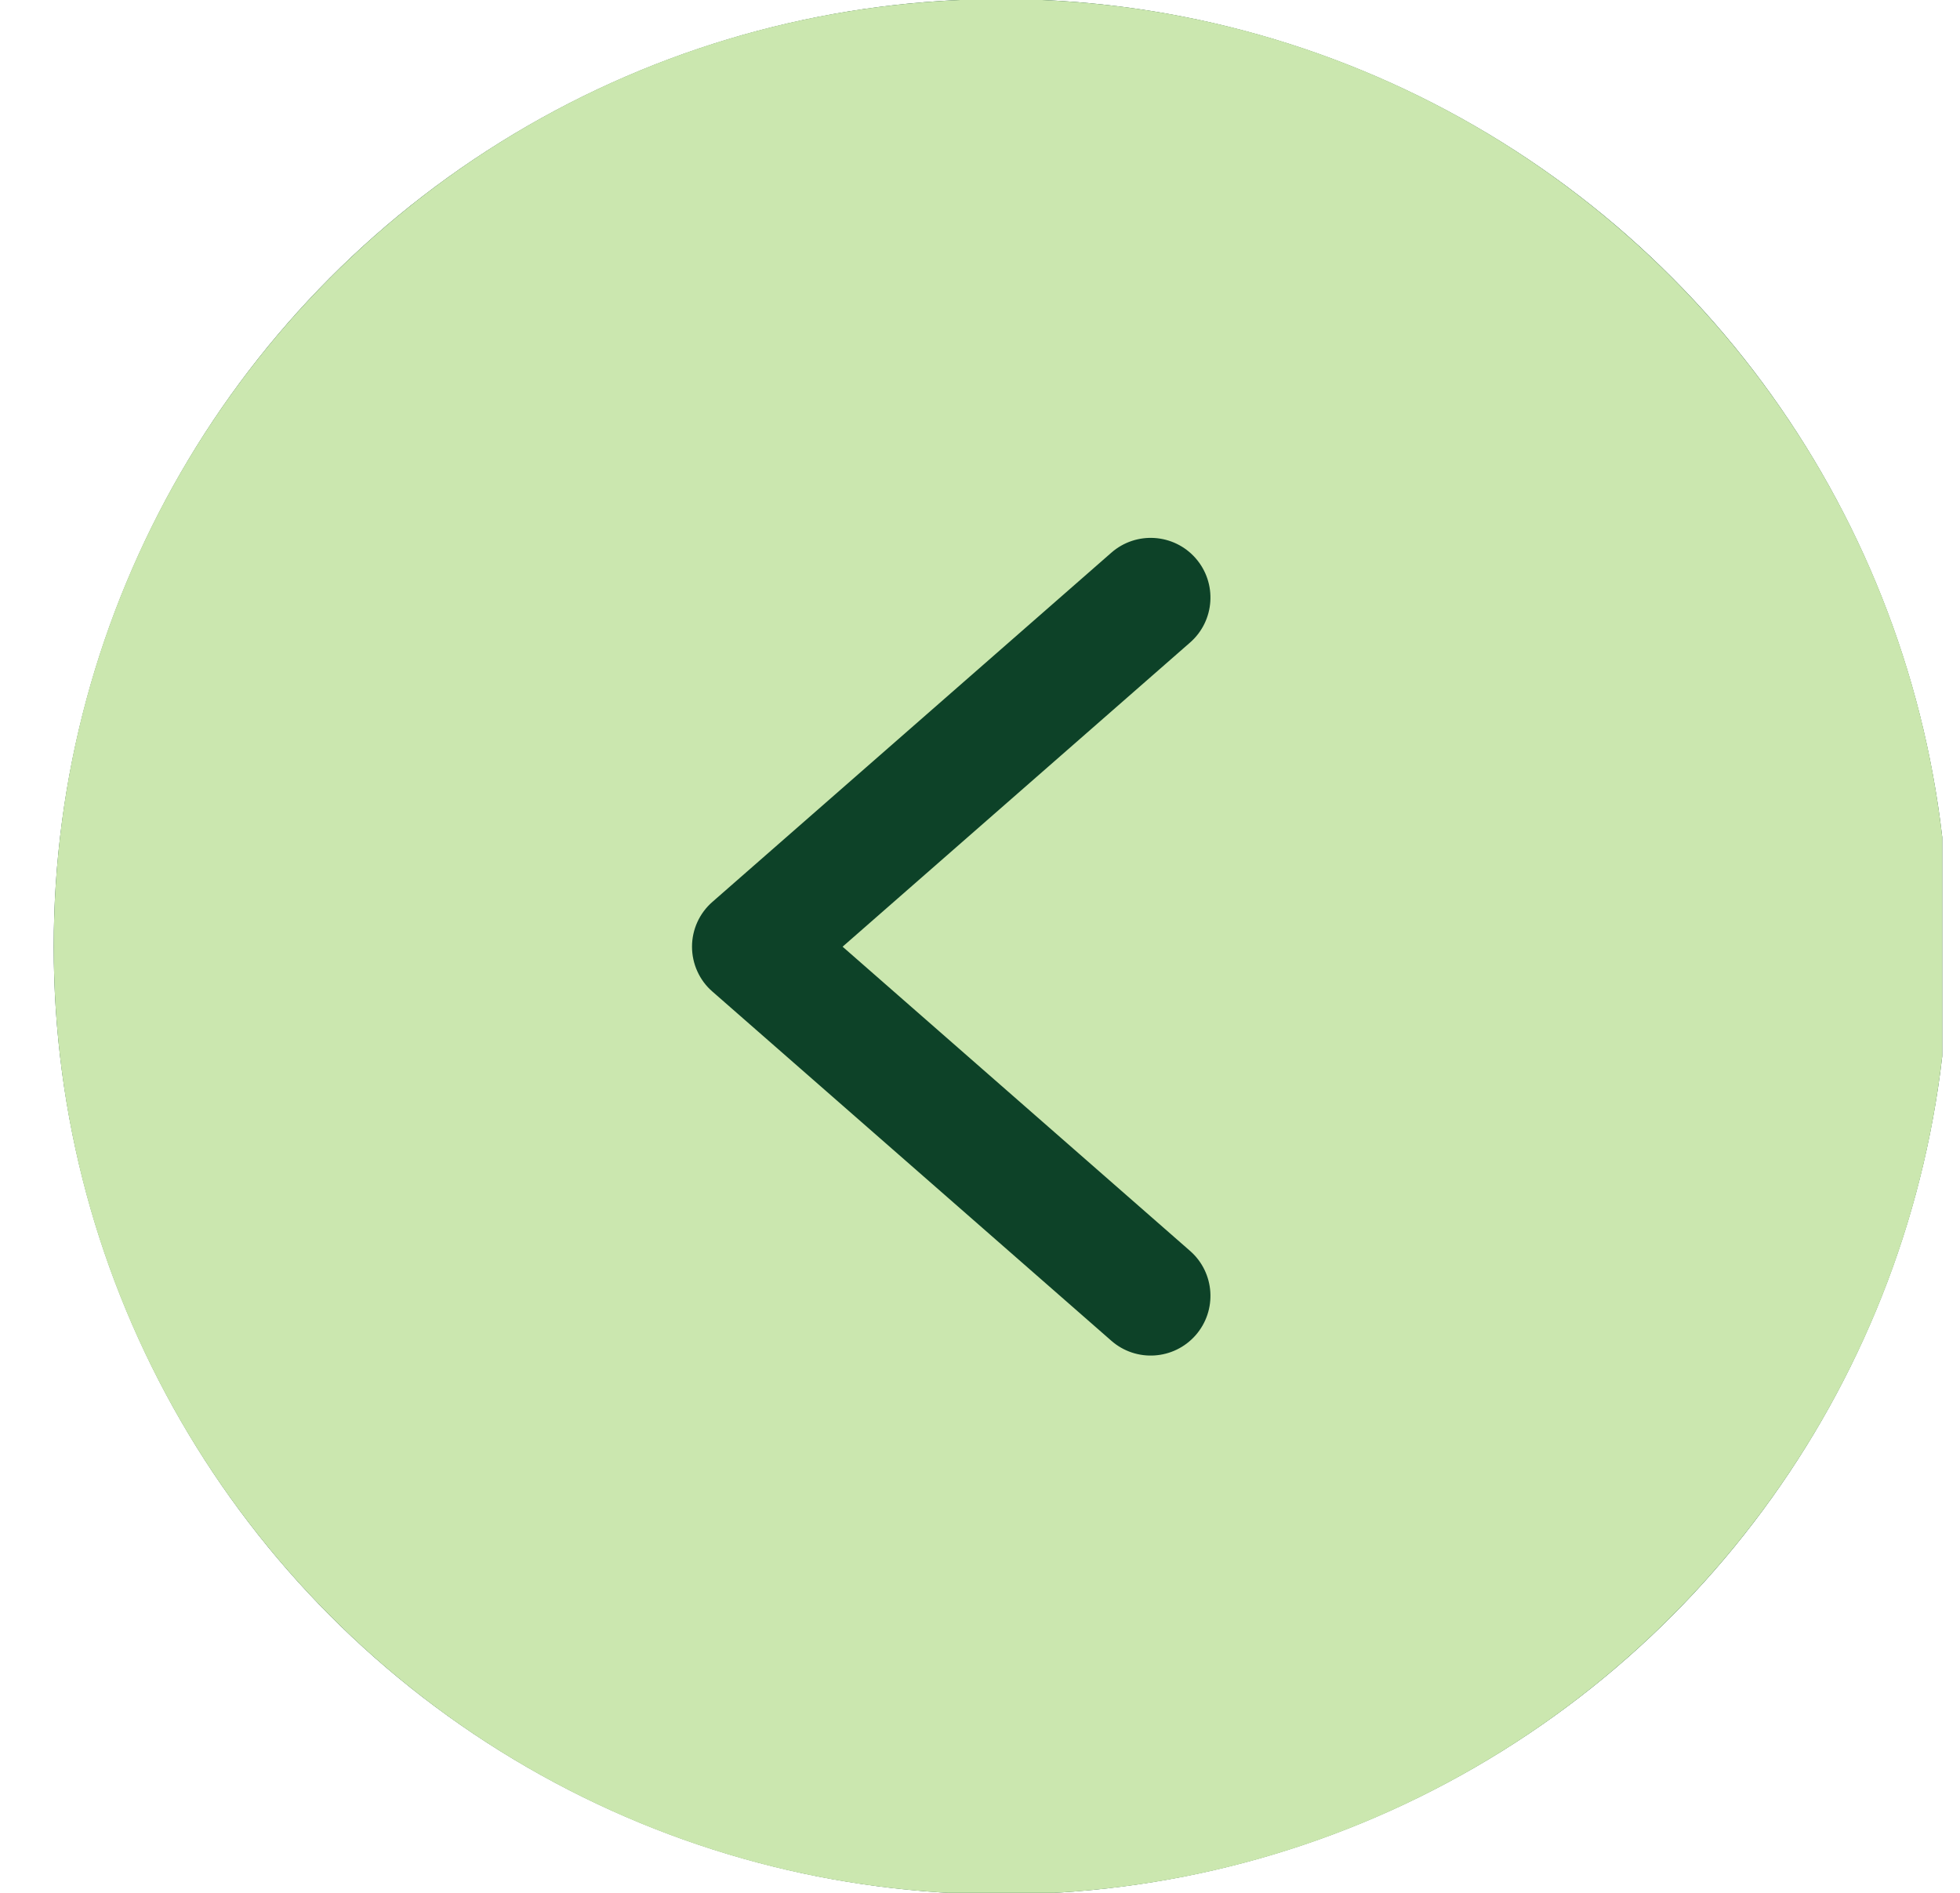 <?xml version="1.0" encoding="UTF-8"?> <svg xmlns="http://www.w3.org/2000/svg" width="29" height="28" viewBox="0 0 29 28" fill="none"><g clip-path="url(#clip0_2299_3430)"><circle cx="14.813" cy="14.004" r="14.018" fill="#0D4228"></circle><path d="M28.83 14.004C28.83 6.263 22.554 -0.013 14.813 -0.013C7.071 -0.013 0.795 6.263 0.795 14.004C0.795 21.746 7.071 28.022 14.813 28.022C22.554 28.022 28.83 21.746 28.83 14.004ZM16.443 19.833L10.541 14.668C10.446 14.586 10.37 14.484 10.318 14.369C10.266 14.255 10.239 14.13 10.239 14.004C10.239 13.75 10.349 13.508 10.541 13.341L16.443 8.176C16.81 7.854 17.368 7.891 17.69 8.257C18.012 8.624 17.976 9.182 17.609 9.504L12.467 14.004L17.609 18.505C17.976 18.827 18.012 19.385 17.69 19.752C17.368 20.118 16.81 20.155 16.443 19.833Z" fill="#CBE7AF"></path></g><defs><clipPath id="clip0_2299_3430"><rect width="28" height="28" fill="white" transform="matrix(-1 0 0 -1 28.737 28)"></rect></clipPath></defs></svg> 